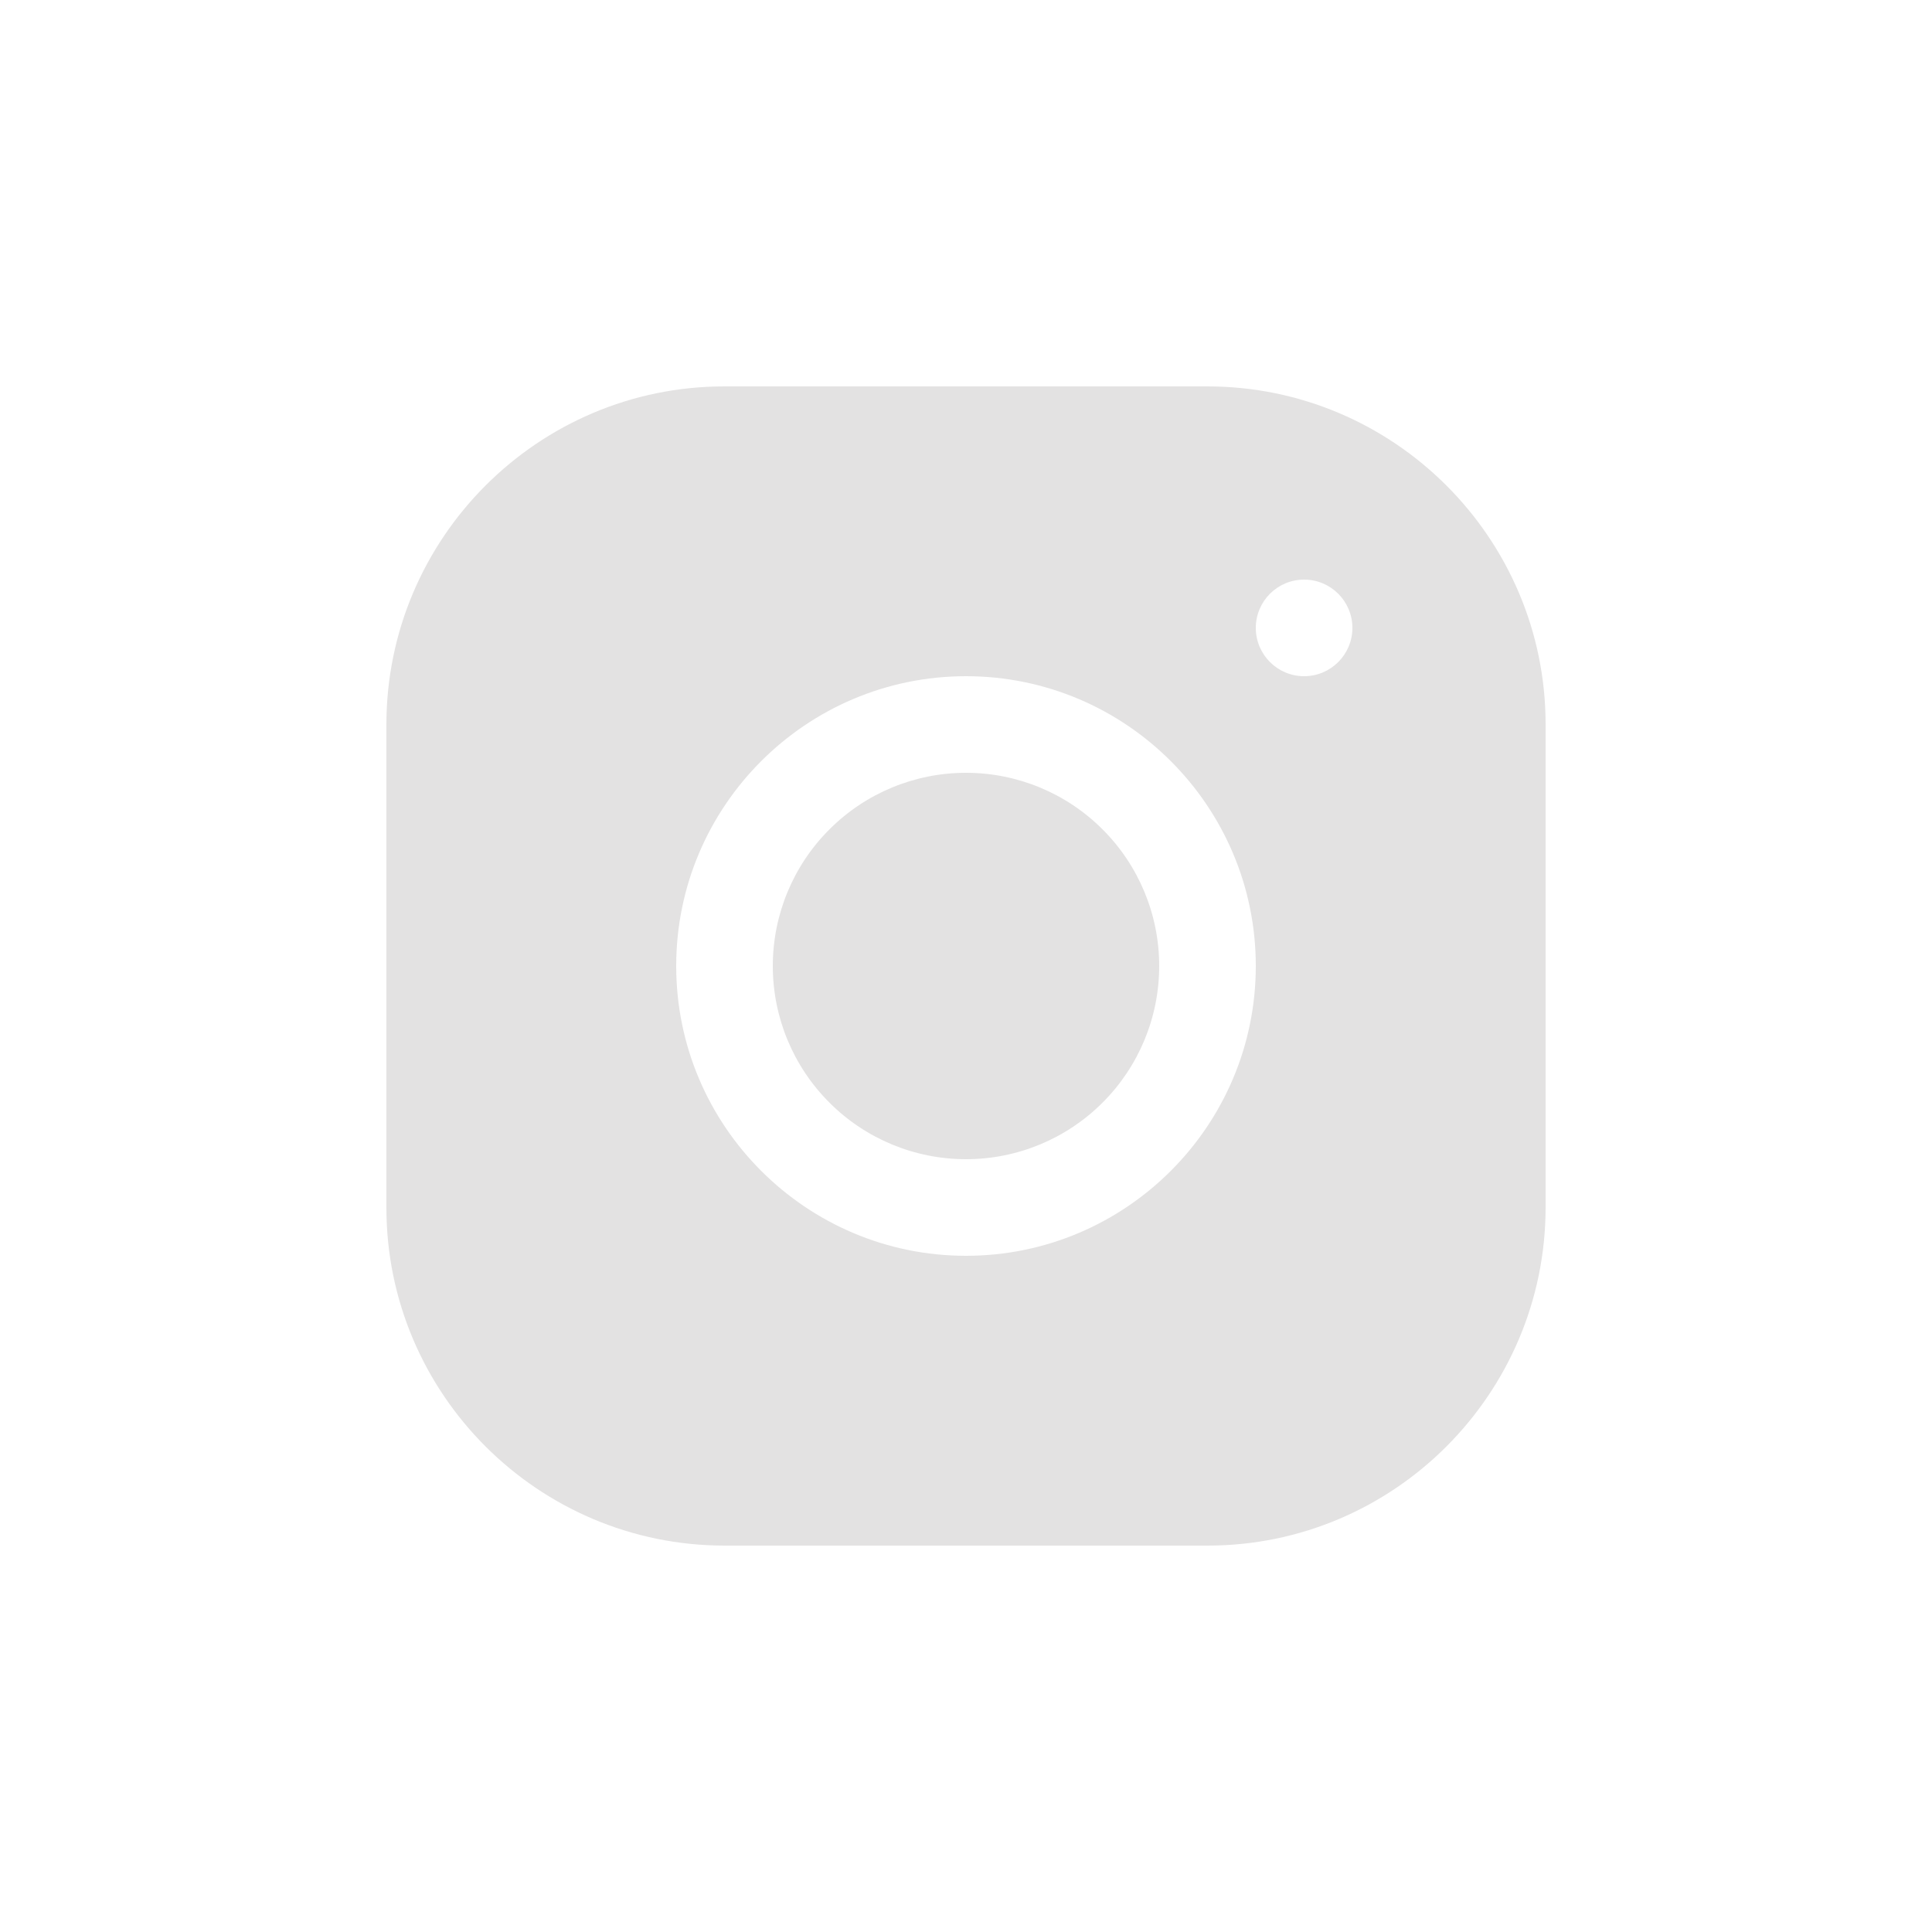 <svg width="30" height="30" viewBox="0 0 30 30" fill="none" xmlns="http://www.w3.org/2000/svg">
<path d="M11.248 6C8.354 6 6 8.356 6 11.252V18.752C6 21.646 8.356 24 11.252 24H18.752C21.646 24 24 21.643 24 18.748V11.248C24 8.354 21.643 6 18.748 6H11.248ZM20.25 9C20.664 9 21 9.336 21 9.75C21 10.164 20.664 10.5 20.25 10.5C19.836 10.5 19.5 10.164 19.5 9.75C19.5 9.336 19.836 9 20.25 9ZM15 10.5C17.482 10.5 19.5 12.518 19.5 15C19.5 17.482 17.482 19.5 15 19.5C12.518 19.5 10.5 17.482 10.5 15C10.5 12.518 12.518 10.5 15 10.5ZM15 12C14.204 12 13.441 12.316 12.879 12.879C12.316 13.441 12 14.204 12 15C12 15.796 12.316 16.559 12.879 17.121C13.441 17.684 14.204 18 15 18C15.796 18 16.559 17.684 17.121 17.121C17.684 16.559 18 15.796 18 15C18 14.204 17.684 13.441 17.121 12.879C16.559 12.316 15.796 12 15 12Z" fill="#E3E2E2"/>
</svg>
